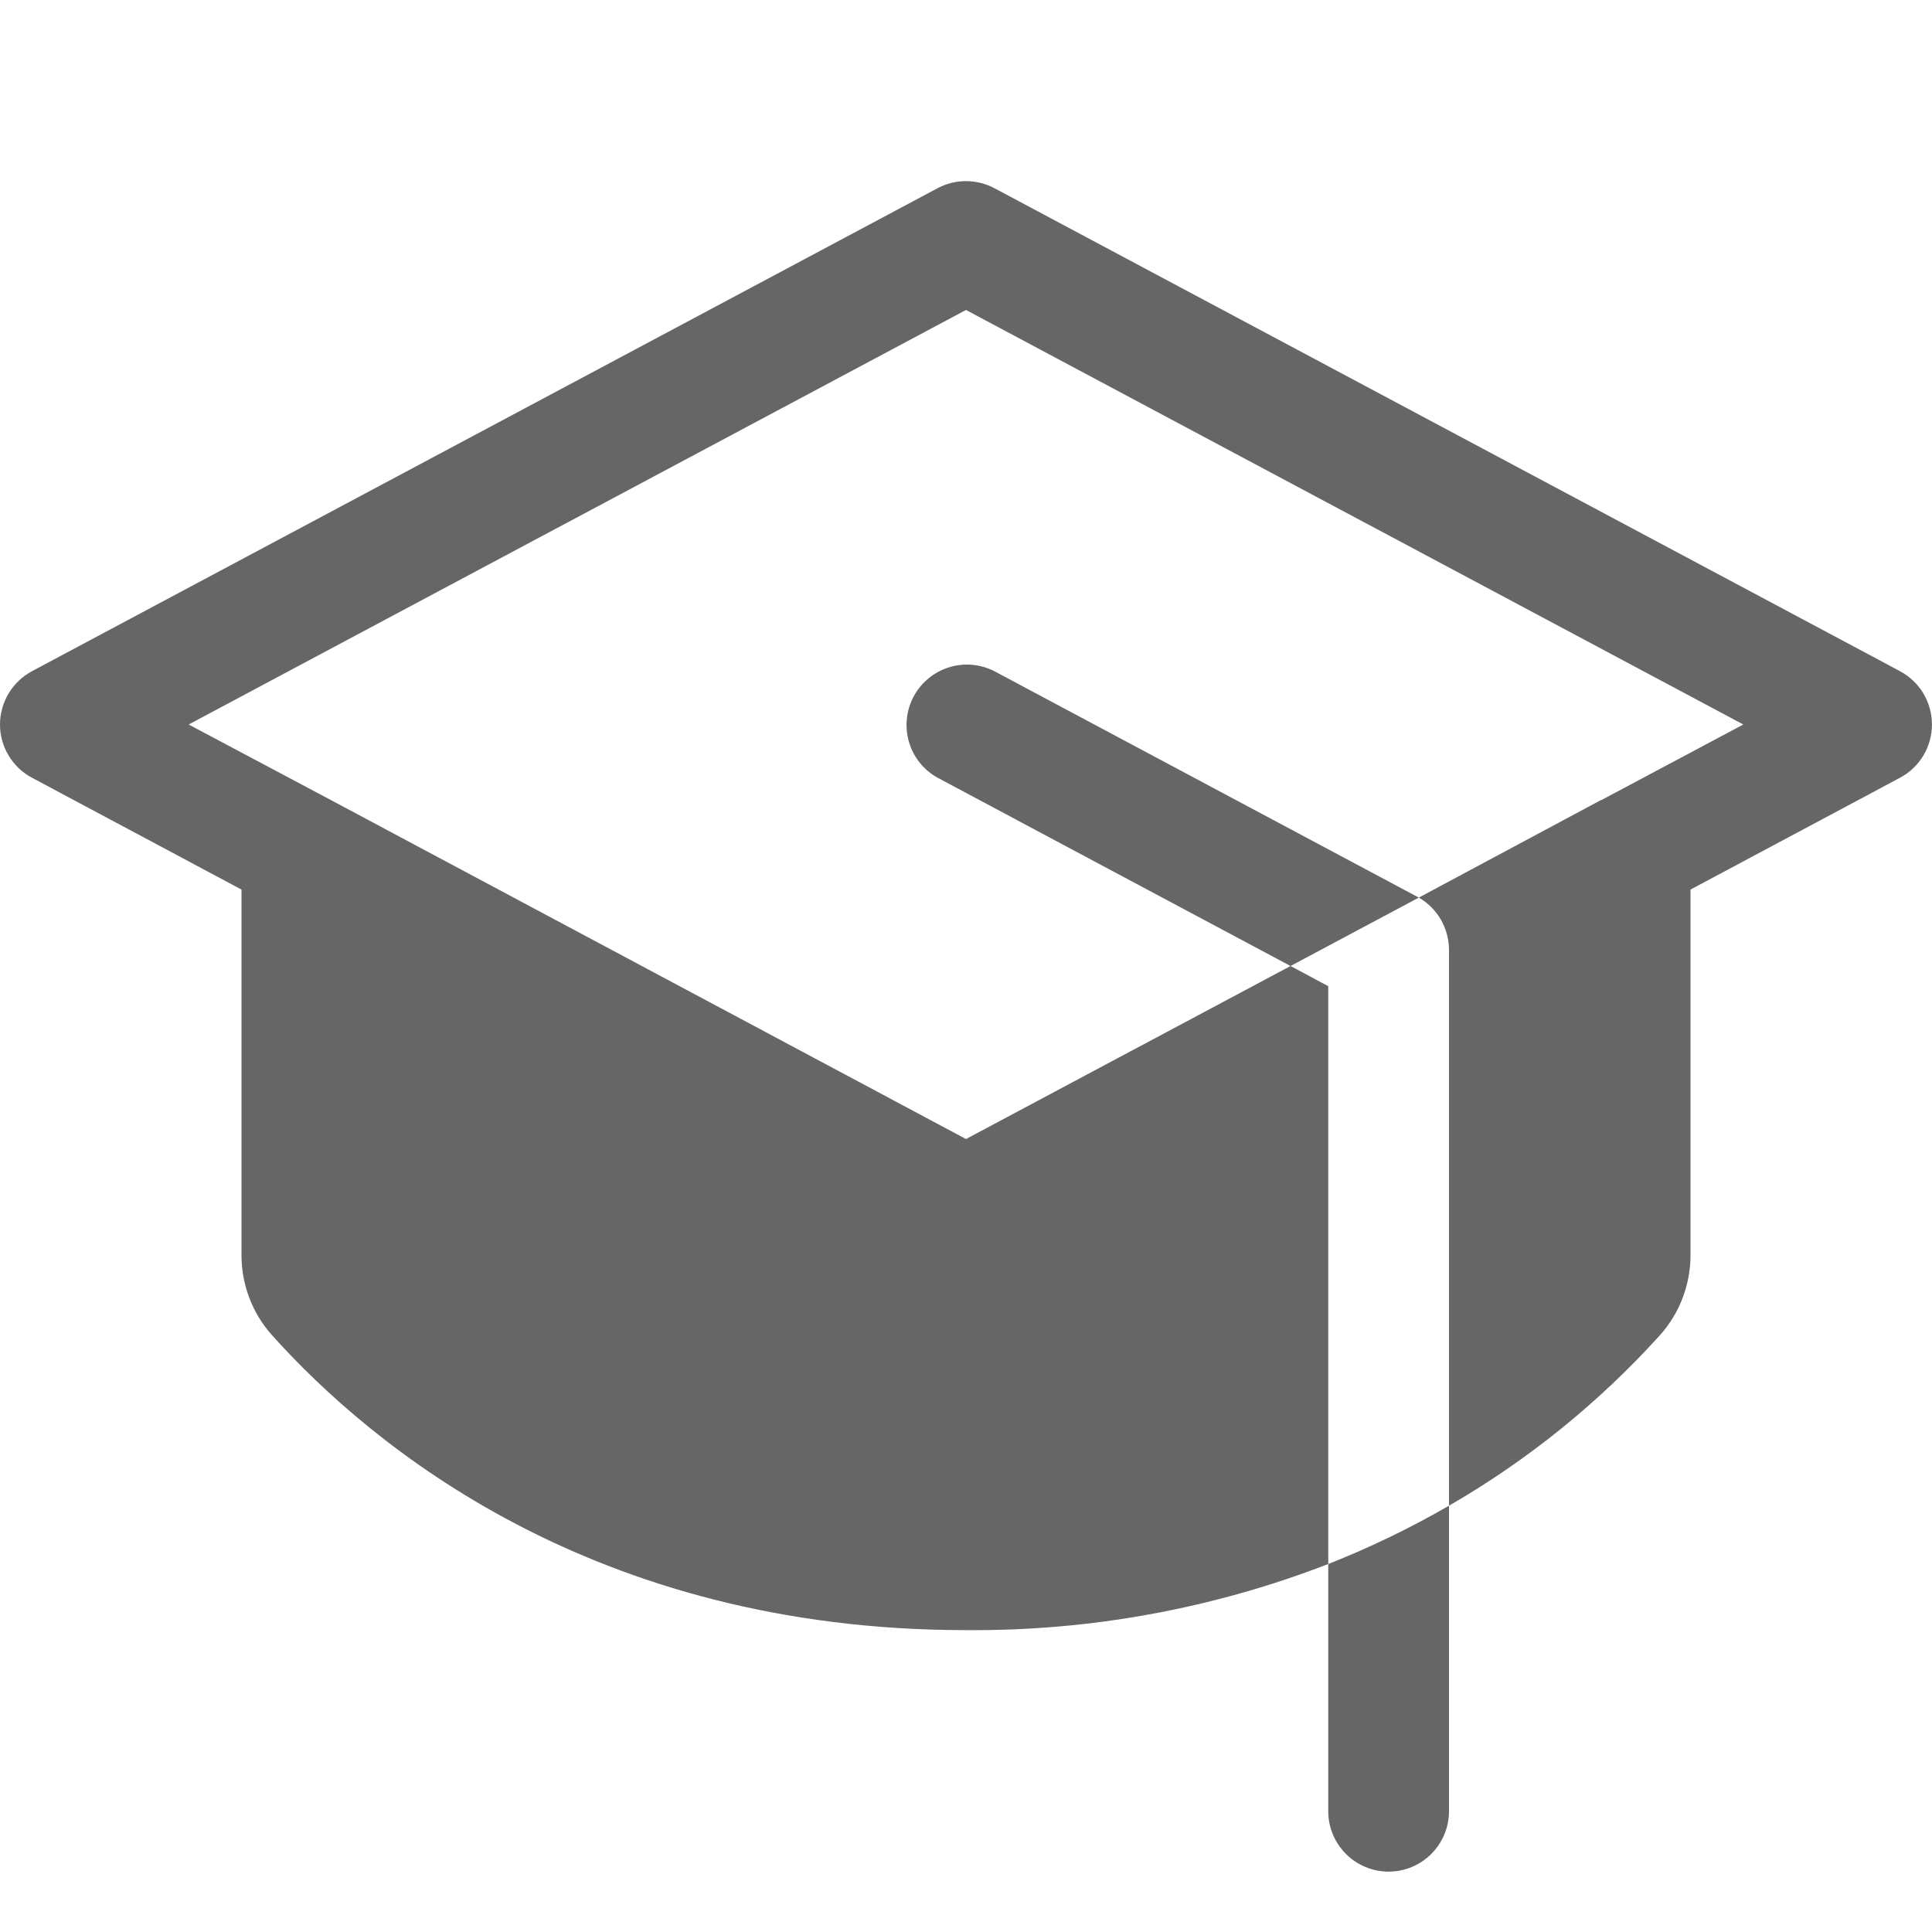 <svg width="32" height="32" viewBox="0 0 32 32" fill="none" xmlns="http://www.w3.org/2000/svg">
<g clip-path="url(#clip0_4837_44)">
<path d="M22 25.905C22.689 25.633 23.358 25.31 24 24.939V30C24 30.265 23.894 30.519 23.707 30.707C23.519 30.895 23.265 31 23 31C22.735 31 22.48 30.895 22.293 30.707C22.105 30.519 22 30.265 22 30V25.905ZM23.47 14.851L16.47 11.117C16.236 10.998 15.965 10.975 15.715 11.054C15.465 11.133 15.255 11.306 15.132 11.538C15.009 11.769 14.982 12.04 15.056 12.291C15.13 12.543 15.3 12.755 15.53 12.882L21.375 16L23.5 14.867L23.47 14.851ZM31.47 11.117L16.47 3.117C16.325 3.04 16.164 3 16 3C15.836 3 15.674 3.04 15.53 3.117L0.53 11.117C0.37 11.203 0.236 11.33 0.143 11.485C0.049 11.641 0 11.819 0 12C0 12.181 0.049 12.359 0.143 12.514C0.236 12.67 0.37 12.797 0.53 12.882L4 14.734V20.786C3.999 21.277 4.179 21.752 4.507 22.117C6.145 23.941 9.813 27 16 27C18.051 27.017 20.087 26.645 22 25.905V16.334L21.375 16L16 18.866L5.478 13.25L3.125 12L16 5.134L28.875 12L26.527 13.25H26.52L23.5 14.867C23.652 14.955 23.778 15.081 23.866 15.233C23.953 15.386 24 15.558 24 15.734V24.939C25.304 24.186 26.482 23.234 27.492 22.117C27.82 21.752 28.001 21.277 28 20.786V14.734L31.47 12.882C31.63 12.797 31.764 12.67 31.857 12.514C31.95 12.359 31.999 12.181 31.999 12C31.999 11.819 31.95 11.641 31.857 11.485C31.764 11.33 31.63 11.203 31.47 11.117Z" fill="#666666"/>
</g>
<defs>
<clipPath id="clip0_4837_44">
<rect width="32" height="32" fill="white"/>
</clipPath>
</defs>
</svg>
